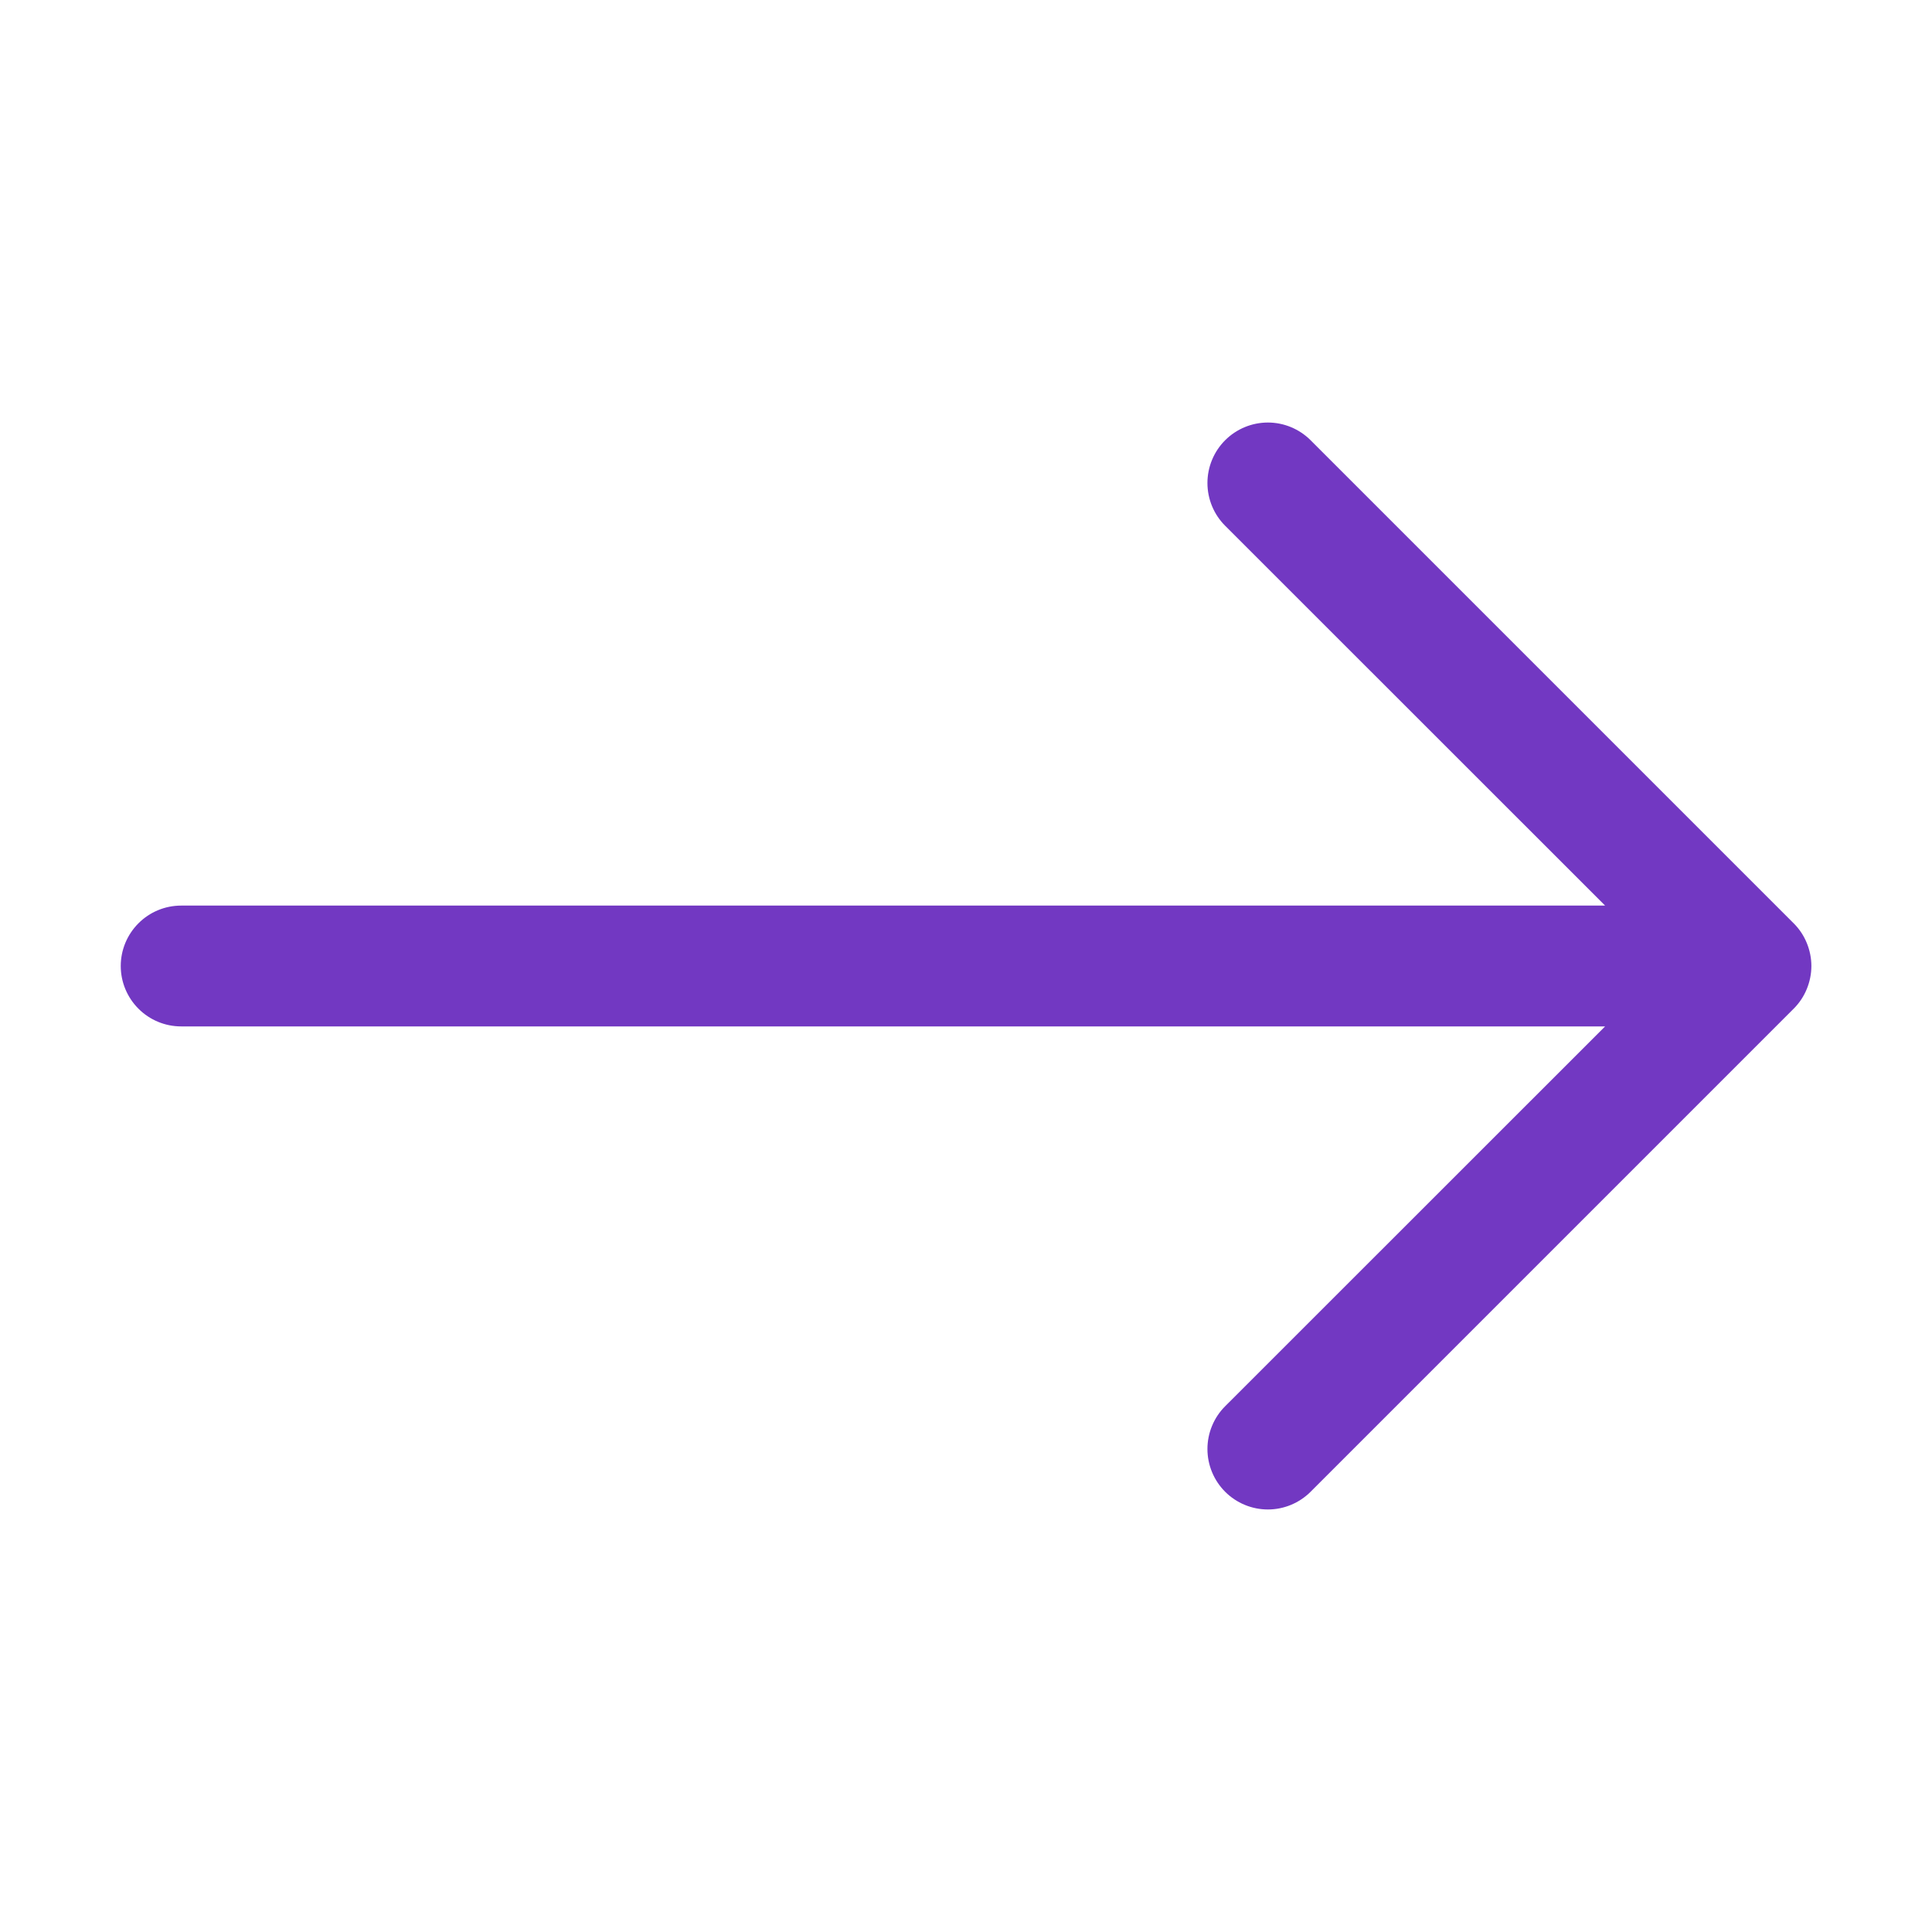 <svg width="30" height="30" viewBox="0 0 30 30" fill="none" xmlns="http://www.w3.org/2000/svg">
<path fill-rule="evenodd" clip-rule="evenodd" d="M1.875 15C1.875 14.751 1.974 14.513 2.15 14.337C2.325 14.161 2.564 14.062 2.812 14.062H24.924L19.024 8.164C18.848 7.988 18.749 7.749 18.749 7.5C18.749 7.251 18.848 7.012 19.024 6.836C19.2 6.66 19.439 6.561 19.688 6.561C19.936 6.561 20.175 6.66 20.351 6.836L27.851 14.336C27.939 14.423 28.008 14.527 28.055 14.641C28.102 14.755 28.127 14.877 28.127 15C28.127 15.123 28.102 15.245 28.055 15.359C28.008 15.473 27.939 15.577 27.851 15.664L20.351 23.164C20.175 23.34 19.936 23.439 19.688 23.439C19.439 23.439 19.2 23.34 19.024 23.164C18.848 22.988 18.749 22.749 18.749 22.5C18.749 22.251 18.848 22.012 19.024 21.836L24.924 15.938H2.812C2.564 15.938 2.325 15.839 2.15 15.663C1.974 15.487 1.875 15.249 1.875 15Z" fill="#7238C2"/>
</svg>

